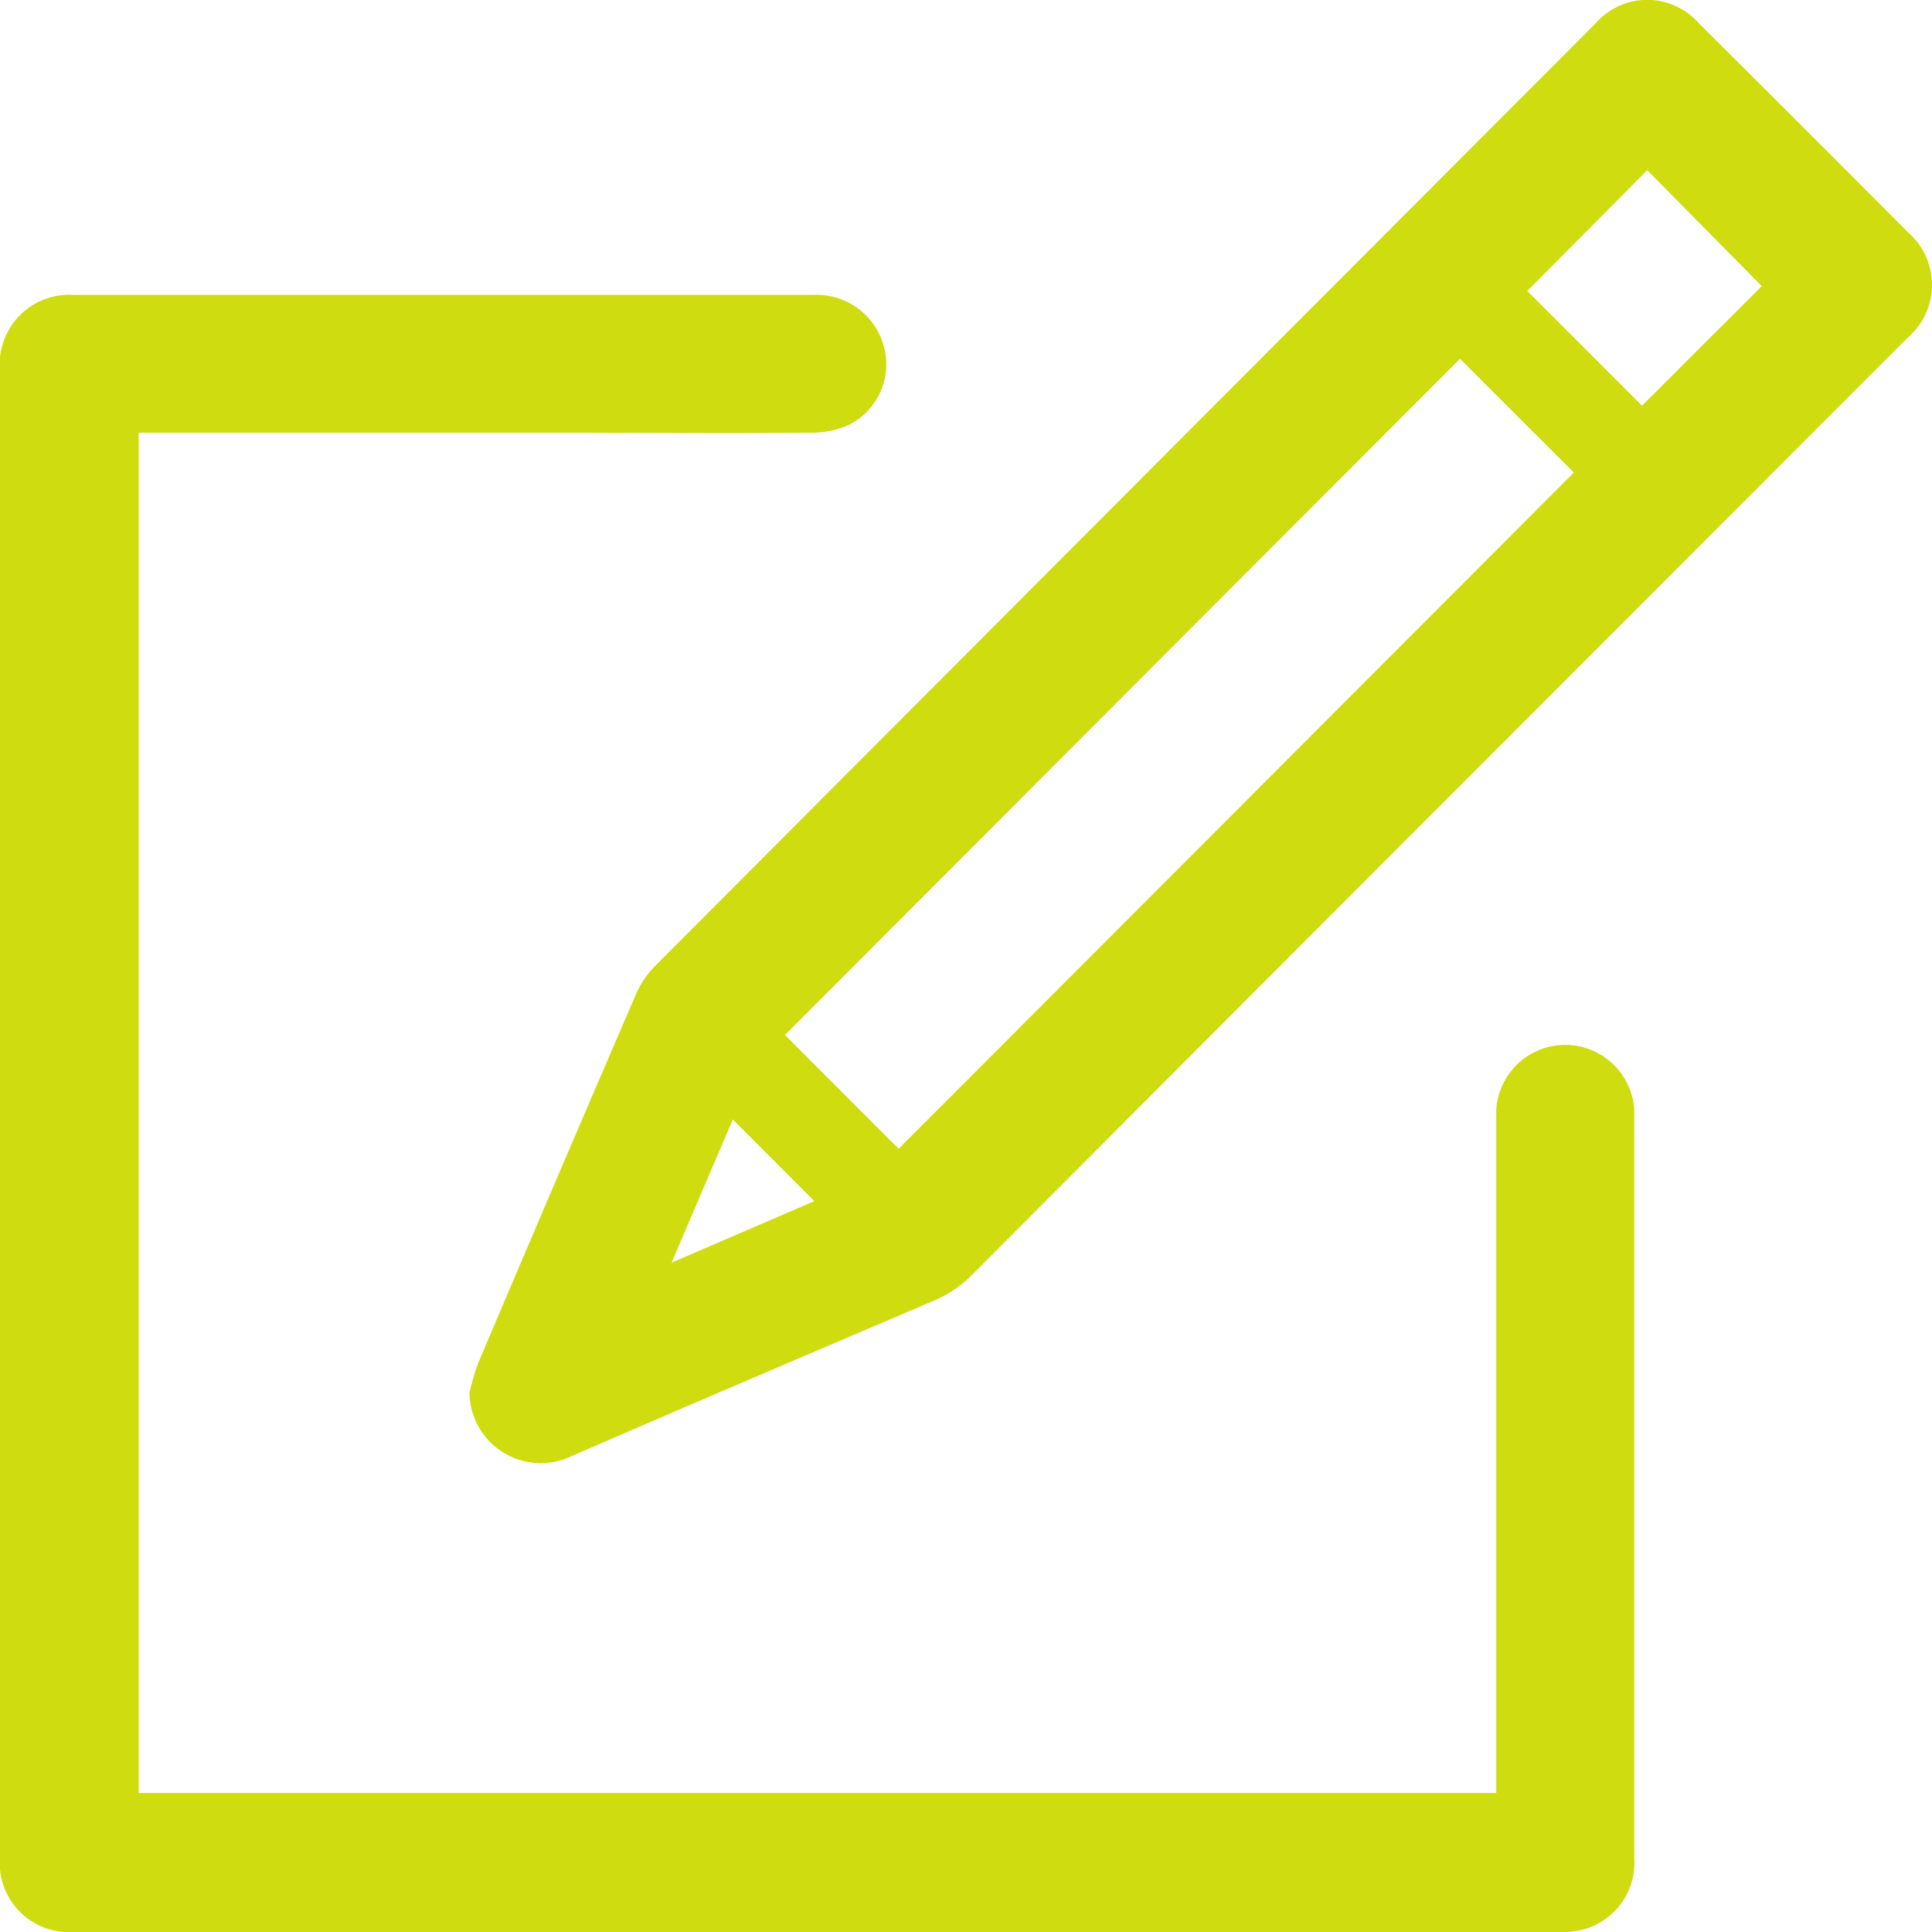 <svg id="Component_6_1" data-name="Component 6 – 1" xmlns="http://www.w3.org/2000/svg" width="20" height="20" viewBox="0 0 20 20">
  <path id="Path_29" data-name="Path 29" d="M41.254,44.371V58.449H55.307v-.137q0-3.429,0-6.857a.715.715,0,1,1,1.429-.07c0,.029,0,.058,0,.087q0,3.825,0,7.651a.717.717,0,0,1-.6.755.884.884,0,0,1-.162.011h-15.4a.717.717,0,0,1-.758-.755q0-7.716,0-15.432a.719.719,0,0,1,.764-.761H48.23a.721.721,0,0,1,.741.546.7.7,0,0,1-.368.8.93.93,0,0,1-.375.08c-.9.007-1.808,0-2.712,0H41.254Zm4.481,10.591c1.248-.543,2.5-1.076,3.752-1.61a1.241,1.241,0,0,0,.4-.273q2.6-2.61,5.207-5.218l4.473-4.478a.719.719,0,0,0,.007-1.086Q58.49,41.209,57.4,40.124a.709.709,0,0,0-1.059,0q-4.87,4.879-9.738,9.76a.969.969,0,0,0-.2.293q-.825,1.912-1.638,3.829a2.517,2.517,0,0,0-.087.3A.738.738,0,0,0,45.735,54.962Zm2.209-4.36,6.988-7L56.11,44.78l-6.989,7Zm8.926-8.952,1.186,1.2-1.24,1.238L55.628,42.9Zm-9.466,9.827.844.845-1.478.637Z" transform="translate(-39.818 -39.888)" fill="#cedc10"/>
</svg>
